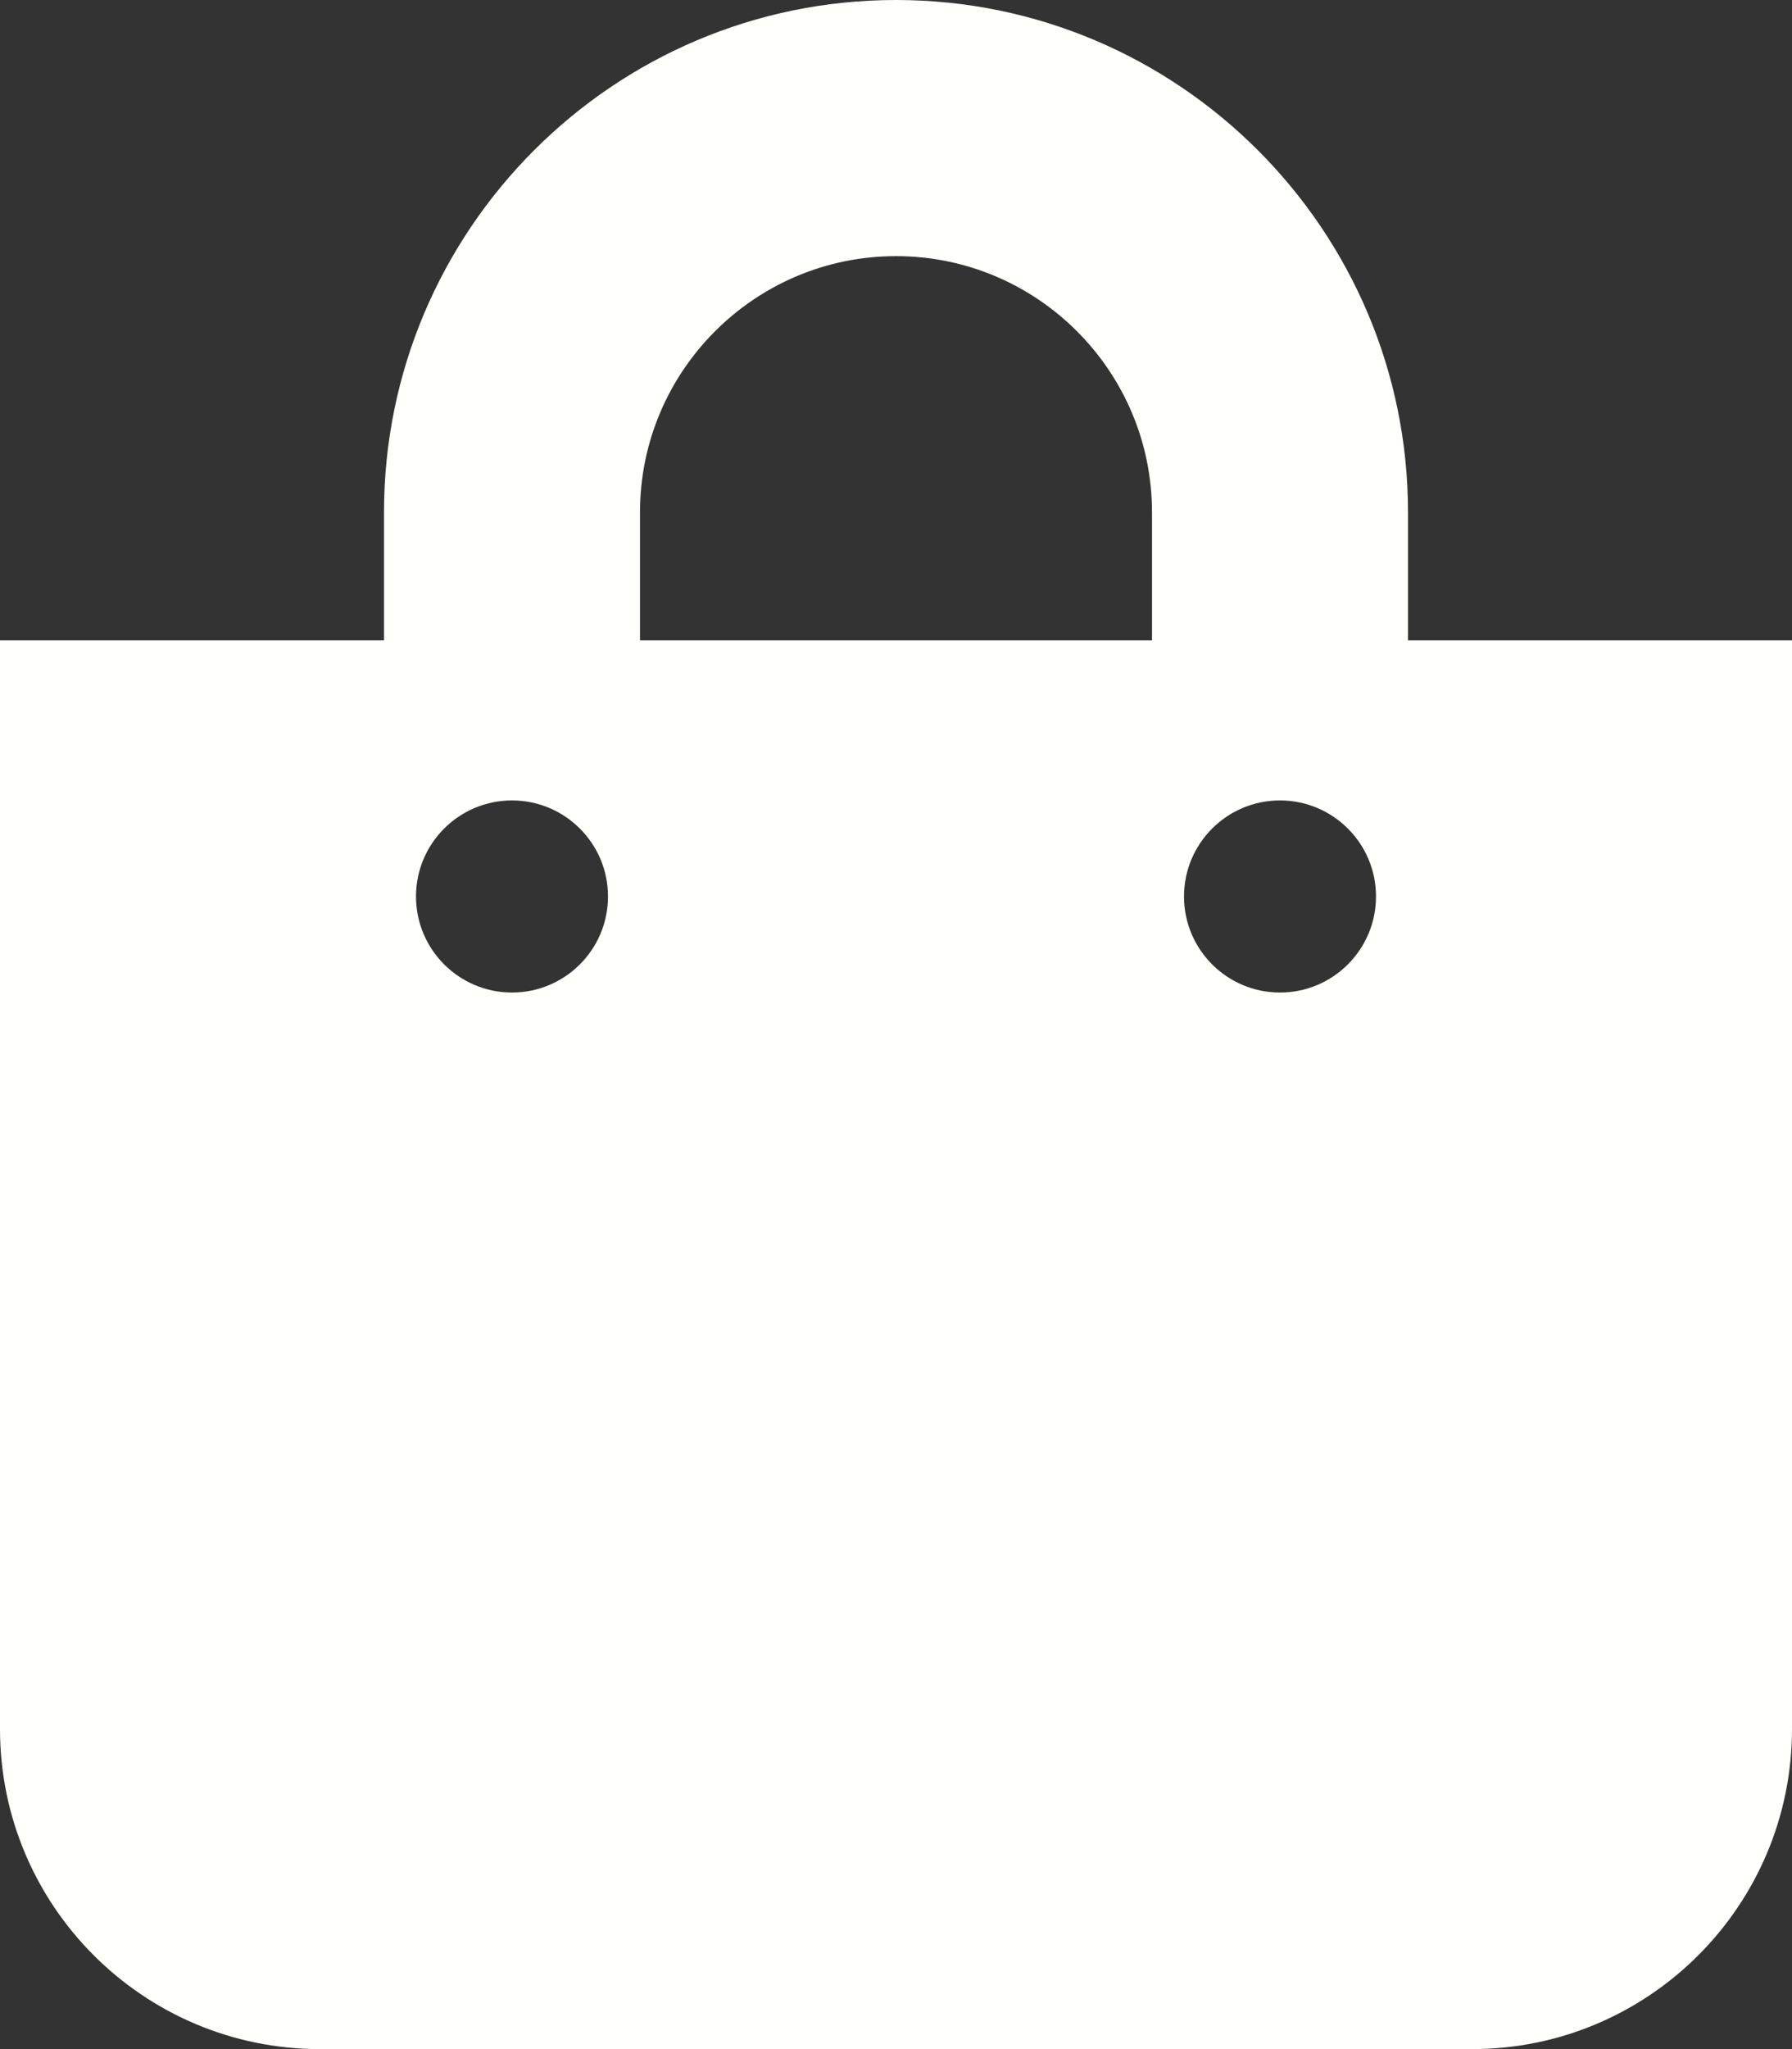 <svg width="28" height="32" viewBox="0 0 28 32" fill="none" xmlns="http://www.w3.org/2000/svg">
<rect x="0" y="0" width="28" height="32" fill="#333333" stroke="none"/>
<path d="M22 10V8C22 3.589 18.411 0 14 0C9.589 0 6 3.589 6 8V10H0V27C0 29.761 2.239 32 5 32H23C25.761 32 28 29.761 28 27V10H22ZM10 8C10 5.794 11.794 4 14 4C16.206 4 18 5.794 18 8V10H10V8ZM20 15.5C19.172 15.5 18.5 14.828 18.5 14C18.5 13.172 19.172 12.5 20 12.5C20.828 12.5 21.5 13.172 21.5 14C21.5 14.828 20.828 15.5 20 15.5ZM8 15.5C7.172 15.5 6.5 14.828 6.5 14C6.5 13.172 7.172 12.5 8 12.5C8.828 12.5 9.5 13.172 9.5 14C9.5 14.828 8.828 15.5 8 15.5Z" fill="#FFFFFB"/>
</svg>
